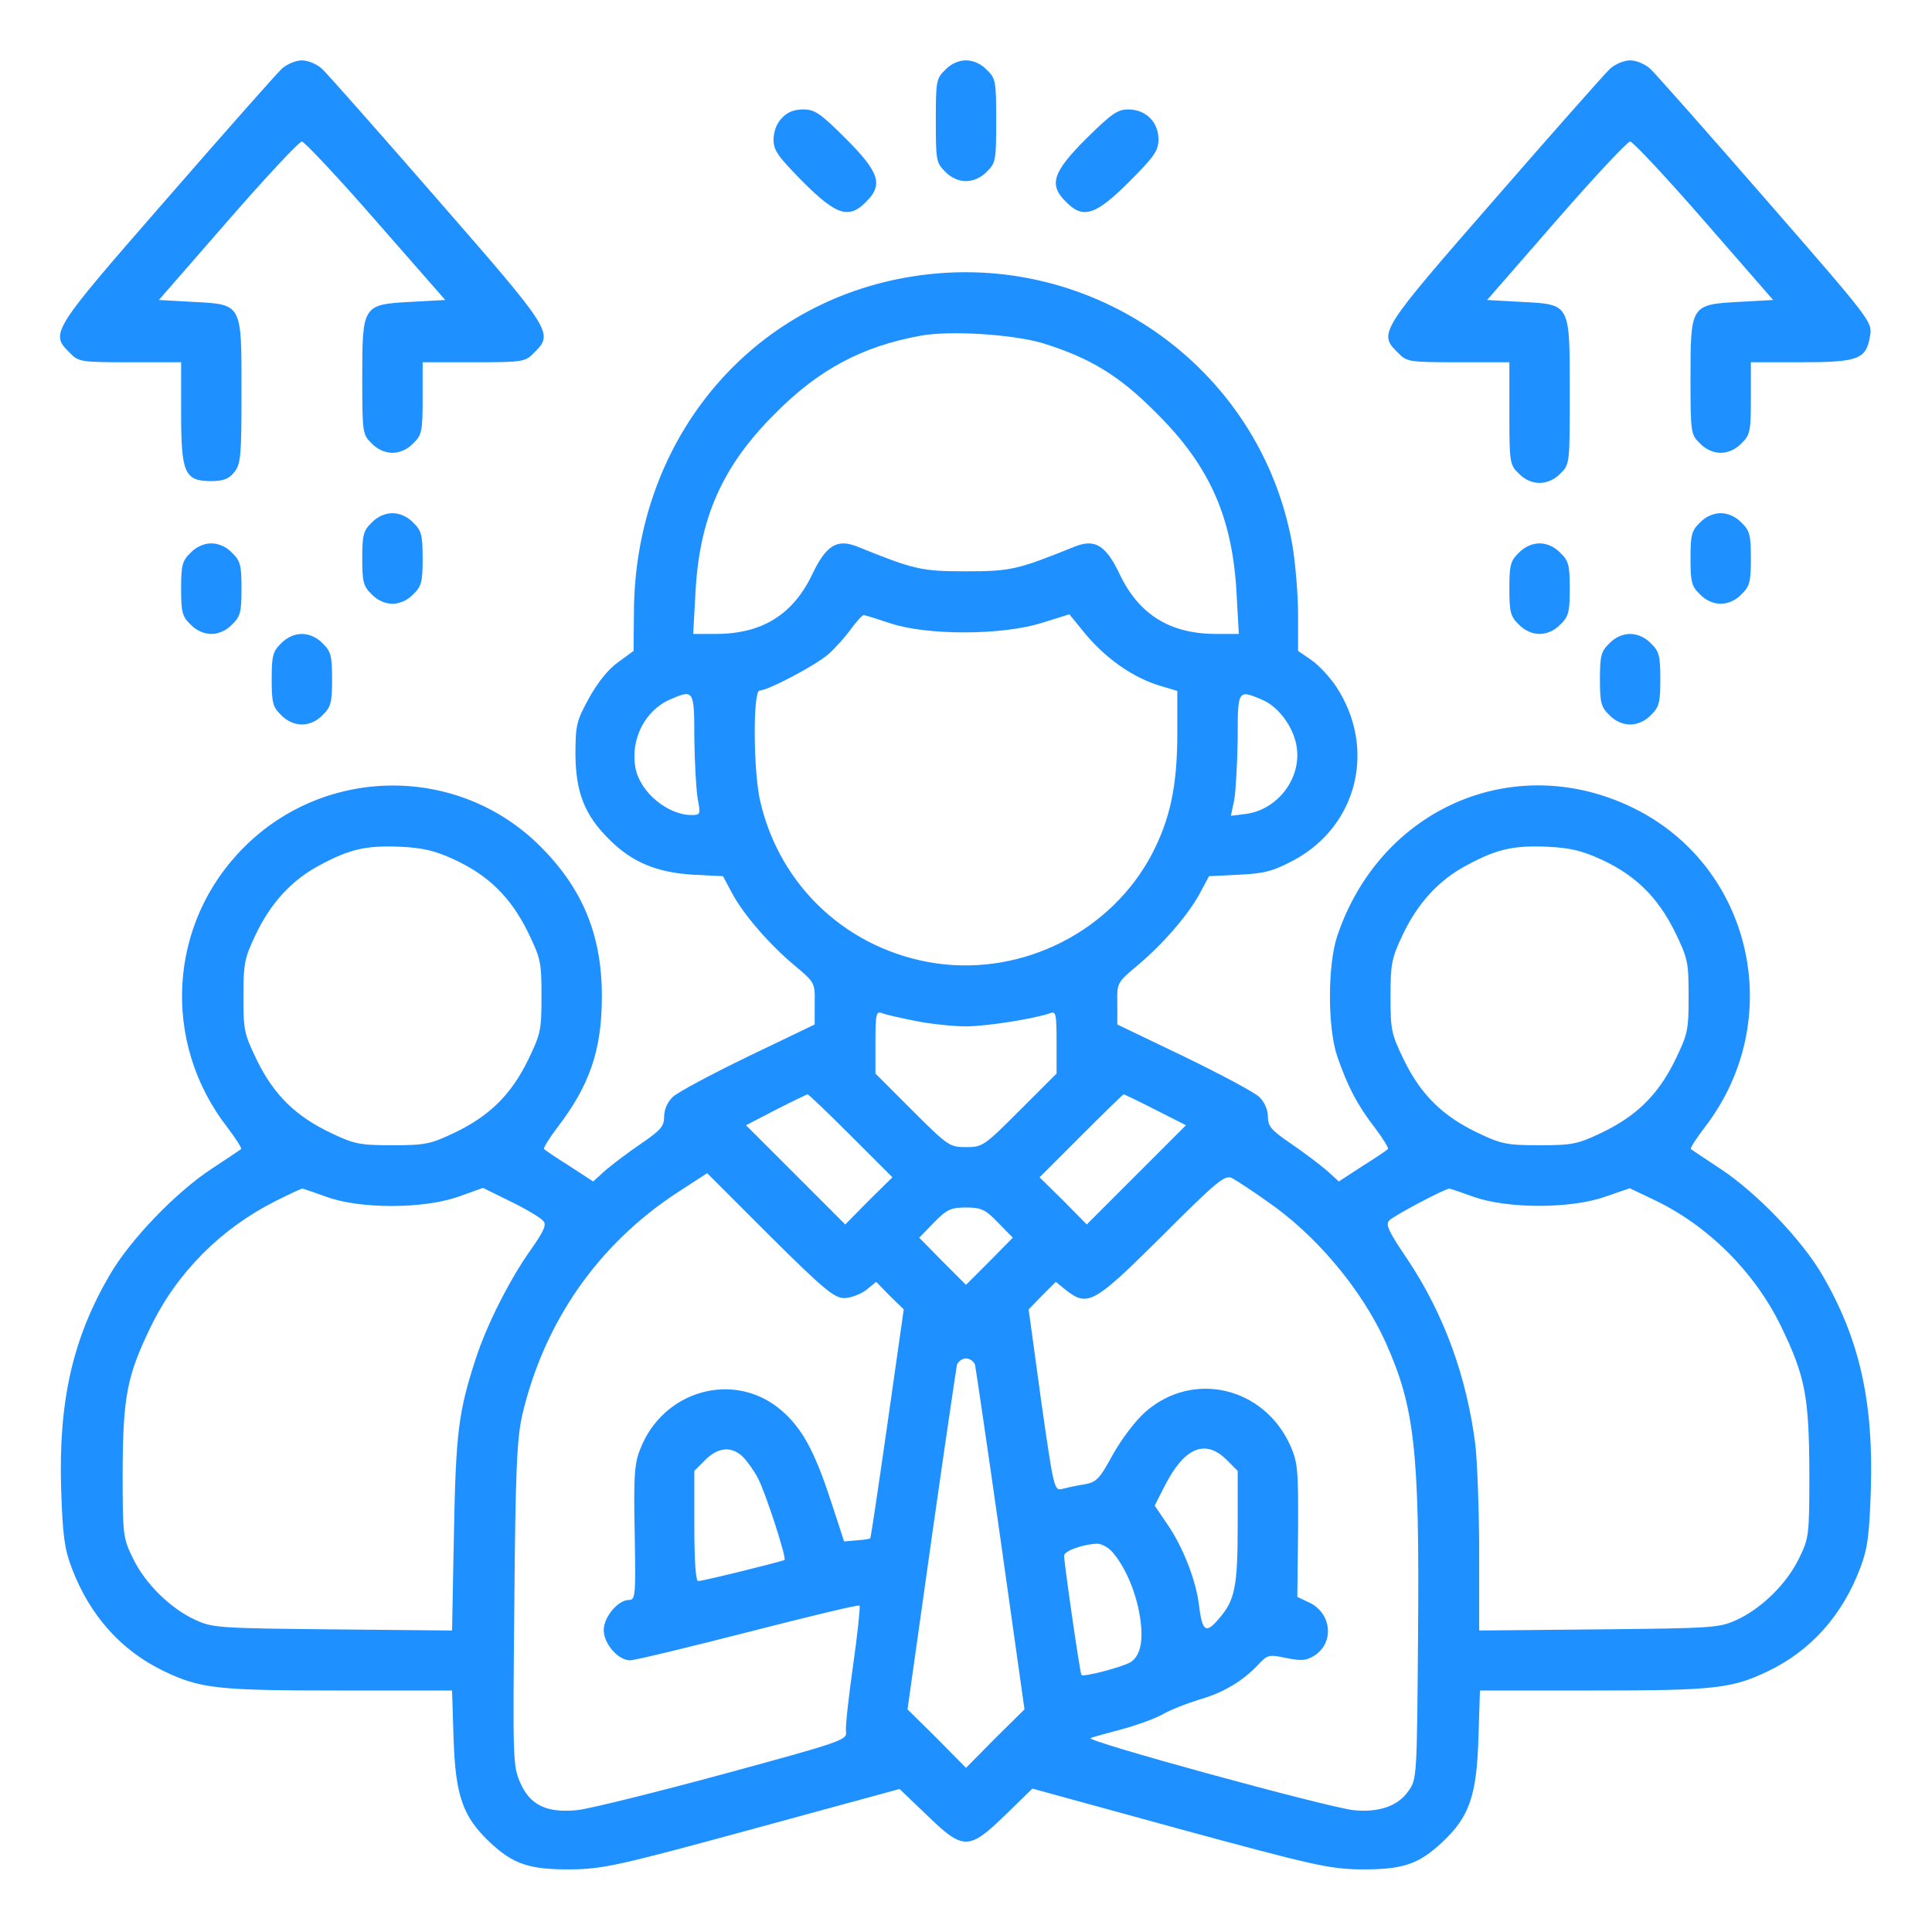 <?xml version="1.0" standalone="no"?>
<!DOCTYPE svg PUBLIC "-//W3C//DTD SVG 20010904//EN"
 "http://www.w3.org/TR/2001/REC-SVG-20010904/DTD/svg10.dtd">
<svg version="1.0" xmlns="http://www.w3.org/2000/svg"
 width="512pt" height="512pt" viewBox="0 0 512 512"
 preserveAspectRatio="xMidYMid meet">

<g transform="translate(0,512) scale(0.1,-0.1)"
fill="#1E90FF" stroke="none">
<path d="M747 4938 c-14 -13 -151 -168 -306 -346 -306 -351 -309 -355 -256
-407 23 -24 29 -25 160 -25 l135 0 0 -134 c0 -160 9 -181 80 -181 32 0 47 6
61 24 17 21 19 42 19 211 0 237 3 233 -129 240 l-90 5 183 210 c101 116 189
210 196 210 6 0 95 -94 196 -210 l184 -210 -91 -5 c-128 -7 -129 -8 -129 -202
0 -145 1 -150 25 -173 15 -16 36 -25 55 -25 19 0 40 9 55 25 23 22 25 32 25
120 l0 95 135 0 c131 0 137 1 160 25 53 52 50 56 -256 407 -155 178 -292 333
-306 346 -13 12 -37 22 -53 22 -16 0 -40 -10 -53 -22z"/>
<path d="M2505 4935 c-24 -23 -25 -31 -25 -135 0 -104 1 -112 25 -135 15 -16
36 -25 55 -25 19 0 40 9 55 25 24 23 25 31 25 135 0 104 -1 112 -25 135 -15
16 -36 25 -55 25 -19 0 -40 -9 -55 -25z"/>
<path d="M4267 4938 c-14 -13 -151 -168 -306 -346 -306 -351 -309 -355 -256
-407 23 -24 29 -25 160 -25 l135 0 0 -135 c0 -131 1 -137 25 -160 32 -33 78
-33 110 0 25 24 25 26 25 213 0 240 3 235 -129 242 l-90 5 183 210 c101 116
189 210 196 210 7 0 95 -94 196 -210 l183 -210 -90 -5 c-128 -7 -129 -8 -129
-202 0 -145 1 -150 25 -173 15 -16 36 -25 55 -25 19 0 40 9 55 25 23 22 25 32
25 120 l0 95 134 0 c152 0 172 8 182 71 6 36 1 42 -276 360 -155 178 -293 334
-307 347 -13 12 -37 22 -53 22 -16 0 -40 -10 -53 -22z"/>
<path d="M2072 4807 c-14 -14 -22 -36 -22 -57 0 -29 12 -45 78 -112 89 -89
122 -99 167 -53 46 45 36 78 -53 167 -68 68 -83 78 -113 78 -24 0 -43 -7 -57
-23z"/>
<path d="M2878 4752 c-89 -89 -99 -122 -53 -167 45 -46 78 -36 167 53 68 68
78 83 78 113 0 46 -34 79 -80 79 -29 0 -45 -12 -112 -78z"/>
<path d="M2398 4384 c-421 -76 -715 -438 -718 -884 l-1 -105 -41 -30 c-26 -18
-55 -55 -77 -95 -33 -60 -36 -71 -36 -150 1 -100 24 -160 90 -225 60 -60 125
-87 221 -93 l80 -4 23 -43 c30 -57 98 -136 166 -193 55 -46 55 -47 54 -102 l0
-55 -177 -85 c-97 -47 -187 -95 -199 -107 -14 -13 -23 -34 -23 -52 0 -26 -9
-36 -60 -71 -34 -23 -76 -55 -95 -71 l-33 -30 -63 41 c-35 22 -65 42 -67 45
-3 2 13 28 35 57 86 112 118 206 118 348 0 162 -51 285 -163 397 -216 216
-569 215 -786 -3 -200 -200 -219 -515 -44 -741 22 -29 39 -55 37 -58 -2 -2
-38 -26 -79 -53 -94 -62 -215 -187 -270 -282 -97 -167 -135 -332 -128 -565 4
-125 9 -160 28 -210 48 -127 132 -220 245 -274 96 -46 142 -51 464 -51 l299 0
4 -127 c5 -154 25 -208 97 -276 62 -58 105 -72 216 -71 82 1 125 10 480 107
l389 106 72 -69 c97 -94 111 -94 208 0 l72 70 390 -107 c353 -96 397 -106 479
-107 111 -1 154 13 216 71 73 68 92 123 97 276 l4 127 299 0 c322 0 368 5 464
51 113 54 197 147 245 274 19 50 24 85 28 210 7 233 -31 398 -128 565 -55 95
-176 220 -270 282 -41 27 -77 51 -79 53 -2 3 15 29 37 58 219 284 126 693
-192 847 -314 152 -668 -2 -782 -340 -26 -77 -26 -244 0 -320 27 -78 52 -127
99 -188 22 -29 38 -55 35 -57 -2 -3 -32 -23 -67 -45 l-63 -41 -33 30 c-19 16
-61 48 -95 71 -51 35 -60 45 -60 71 0 18 -9 39 -23 52 -12 12 -102 60 -199
107 l-177 85 0 55 c-1 55 -1 56 54 102 68 57 136 136 166 193 l23 43 80 4 c68
3 91 10 144 38 170 91 221 298 112 462 -17 25 -46 56 -65 69 l-35 24 0 96 c0
53 -7 136 -15 184 -84 478 -545 797 -1027 709z m367 -174 c125 -39 202 -86
300 -185 141 -140 201 -276 212 -477 l6 -108 -60 0 c-122 0 -205 51 -256 159
-37 77 -66 94 -120 72 -151 -61 -169 -65 -287 -65 -118 0 -136 4 -287 65 -54
22 -83 5 -120 -72 -51 -108 -134 -159 -256 -159 l-60 0 6 108 c10 199 71 337
212 477 115 116 230 177 383 205 78 15 248 4 327 -20z m-405 -742 c97 -32 295
-32 400 1 l74 23 31 -38 c60 -77 140 -133 218 -154 l37 -11 0 -112 c0 -140
-19 -227 -67 -320 -108 -205 -341 -323 -572 -290 -231 34 -413 201 -466 428
-19 79 -20 295 -2 295 22 0 151 68 183 97 17 15 44 45 59 66 15 20 30 37 34
37 3 0 35 -10 71 -22z m-520 -305 c1 -65 5 -137 9 -160 8 -41 7 -43 -16 -43
-64 0 -137 61 -149 125 -14 75 25 152 91 181 64 28 65 26 65 -103z m1504 103
c46 -19 87 -77 93 -130 10 -82 -53 -162 -135 -173 l-40 -5 9 43 c4 24 8 97 9
162 0 129 0 130 64 103z m-2140 -424 c91 -42 149 -100 194 -190 35 -72 37 -81
37 -172 0 -91 -2 -100 -37 -172 -45 -91 -103 -147 -196 -191 -61 -29 -76 -32
-162 -32 -86 0 -101 3 -162 32 -93 44 -151 100 -196 191 -35 72 -37 81 -37
171 0 87 3 102 32 163 40 85 97 147 172 186 78 42 122 52 213 48 61 -3 92 -11
142 -34z m3040 0 c91 -42 149 -100 194 -190 35 -72 37 -81 37 -172 0 -91 -2
-100 -37 -172 -45 -91 -103 -147 -196 -191 -61 -29 -76 -32 -162 -32 -86 0
-101 3 -162 32 -93 44 -151 100 -196 191 -35 72 -37 81 -37 171 0 87 3 102 32
163 40 85 97 147 172 186 78 42 122 52 213 48 61 -3 92 -11 142 -34z m-1816
-428 c41 -8 100 -14 132 -14 55 0 185 21 223 35 15 6 17 -1 17 -76 l0 -84 -97
-97 c-95 -95 -99 -98 -143 -98 -43 0 -48 3 -142 97 l-98 98 0 83 c0 76 2 83
18 77 9 -4 50 -13 90 -21z m-173 -304 l110 -110 -63 -62 -62 -63 -132 132
-131 131 79 41 c43 22 81 40 84 41 3 0 55 -50 115 -110z m807 69 l81 -41 -131
-131 -132 -132 -62 63 -63 62 110 110 c60 60 111 110 113 110 1 0 39 -18 84
-41z m-825 -499 c17 0 43 10 58 21 l27 22 36 -37 37 -36 -43 -302 c-24 -167
-44 -304 -46 -305 -1 -1 -17 -4 -35 -5 l-34 -3 -36 110 c-43 131 -76 191 -131
238 -124 106 -314 53 -374 -105 -15 -37 -17 -74 -14 -221 3 -165 2 -177 -15
-177 -29 0 -67 -45 -67 -80 0 -36 38 -80 70 -80 12 0 153 34 313 75 160 41
292 73 295 70 2 -2 -5 -73 -17 -157 -12 -84 -21 -164 -19 -177 3 -22 -7 -26
-327 -113 -181 -49 -355 -92 -385 -95 -81 -8 -125 13 -151 72 -20 45 -20 61
-16 473 3 360 7 439 21 502 58 247 201 452 410 589 l80 52 166 -166 c142 -141
171 -165 197 -165z m1120 257 c129 -88 250 -232 314 -372 78 -173 91 -287 87
-775 -3 -382 -3 -385 -26 -417 -28 -40 -79 -57 -146 -50 -74 9 -714 184 -696
191 8 3 48 14 89 25 40 11 88 29 106 40 18 10 58 26 90 36 65 18 117 49 158
92 26 28 29 29 76 19 41 -8 53 -7 75 7 52 34 45 110 -12 139 l-34 16 2 176 c1
159 -1 181 -20 224 -70 157 -259 201 -385 90 -26 -23 -63 -72 -86 -113 -36
-66 -43 -73 -77 -79 -20 -3 -46 -9 -58 -12 -20 -5 -22 3 -55 235 l-33 241 36
37 36 36 27 -22 c58 -45 74 -36 254 143 147 147 167 163 186 154 11 -6 53 -33
92 -61z m-2491 11 c88 -32 254 -32 347 0 l67 24 75 -37 c41 -20 79 -43 85 -51
9 -10 1 -27 -34 -77 -55 -77 -116 -198 -145 -287 -46 -141 -53 -196 -58 -463
l-5 -258 -317 3 c-299 3 -318 4 -363 25 -66 30 -133 96 -165 162 -27 55 -28
60 -28 231 1 199 11 253 75 385 69 142 185 259 330 332 36 18 68 33 71 33 3 0
32 -10 65 -22z m3040 0 c88 -31 254 -32 346 0 l67 23 63 -30 c144 -68 268
-192 338 -336 64 -132 74 -186 75 -385 0 -171 -1 -176 -28 -231 -32 -66 -99
-132 -165 -162 -45 -21 -64 -22 -364 -25 l-318 -3 0 203 c0 112 -5 242 -10
288 -23 183 -84 349 -181 494 -50 74 -58 91 -47 102 13 13 147 84 159 84 3 0
32 -10 65 -22z m-1261 -68 l39 -40 -62 -63 -62 -62 -62 62 -62 63 39 40 c34
35 45 40 85 40 40 0 51 -5 85 -40z m-61 -377 c2 -10 33 -219 68 -466 l63 -447
-78 -77 -77 -78 -77 78 -78 77 63 447 c35 247 66 456 68 466 3 9 14 17 24 17
10 0 21 -8 24 -17z m-616 -243 c12 -12 30 -37 41 -58 21 -41 76 -211 70 -216
-6 -4 -216 -56 -229 -56 -6 0 -10 52 -10 146 l0 146 29 29 c34 34 69 37 99 9z
m1283 -9 l29 -29 0 -144 c0 -162 -7 -199 -50 -248 -35 -41 -44 -34 -53 39 -8
64 -42 151 -83 211 l-34 50 26 51 c52 103 108 127 165 70z m-304 -243 c32 -36
60 -98 72 -161 13 -70 5 -114 -23 -132 -22 -13 -125 -40 -130 -34 -4 4 -46
297 -46 316 0 13 48 30 86 32 11 1 30 -9 41 -21z"/>
<path d="M985 3735 c-22 -21 -25 -33 -25 -95 0 -62 3 -74 25 -95 15 -16 36
-25 55 -25 19 0 40 9 55 25 22 21 25 33 25 95 0 62 -3 74 -25 95 -15 16 -36
25 -55 25 -19 0 -40 -9 -55 -25z"/>
<path d="M4505 3735 c-22 -21 -25 -33 -25 -95 0 -62 3 -74 25 -95 15 -16 36
-25 55 -25 19 0 40 9 55 25 22 21 25 33 25 95 0 62 -3 74 -25 95 -15 16 -36
25 -55 25 -19 0 -40 -9 -55 -25z"/>
<path d="M505 3655 c-22 -21 -25 -33 -25 -95 0 -62 3 -74 25 -95 15 -16 36
-25 55 -25 19 0 40 9 55 25 22 21 25 33 25 95 0 62 -3 74 -25 95 -15 16 -36
25 -55 25 -19 0 -40 -9 -55 -25z"/>
<path d="M4025 3655 c-22 -21 -25 -33 -25 -95 0 -62 3 -74 25 -95 15 -16 36
-25 55 -25 19 0 40 9 55 25 22 21 25 33 25 95 0 62 -3 74 -25 95 -15 16 -36
25 -55 25 -19 0 -40 -9 -55 -25z"/>
<path d="M745 3415 c-22 -21 -25 -33 -25 -95 0 -62 3 -74 25 -95 15 -16 36
-25 55 -25 19 0 40 9 55 25 22 21 25 33 25 95 0 62 -3 74 -25 95 -15 16 -36
25 -55 25 -19 0 -40 -9 -55 -25z"/>
<path d="M4265 3415 c-22 -21 -25 -33 -25 -95 0 -62 3 -74 25 -95 15 -16 36
-25 55 -25 19 0 40 9 55 25 22 21 25 33 25 95 0 62 -3 74 -25 95 -15 16 -36
25 -55 25 -19 0 -40 -9 -55 -25z"/>
</g>
</svg>
